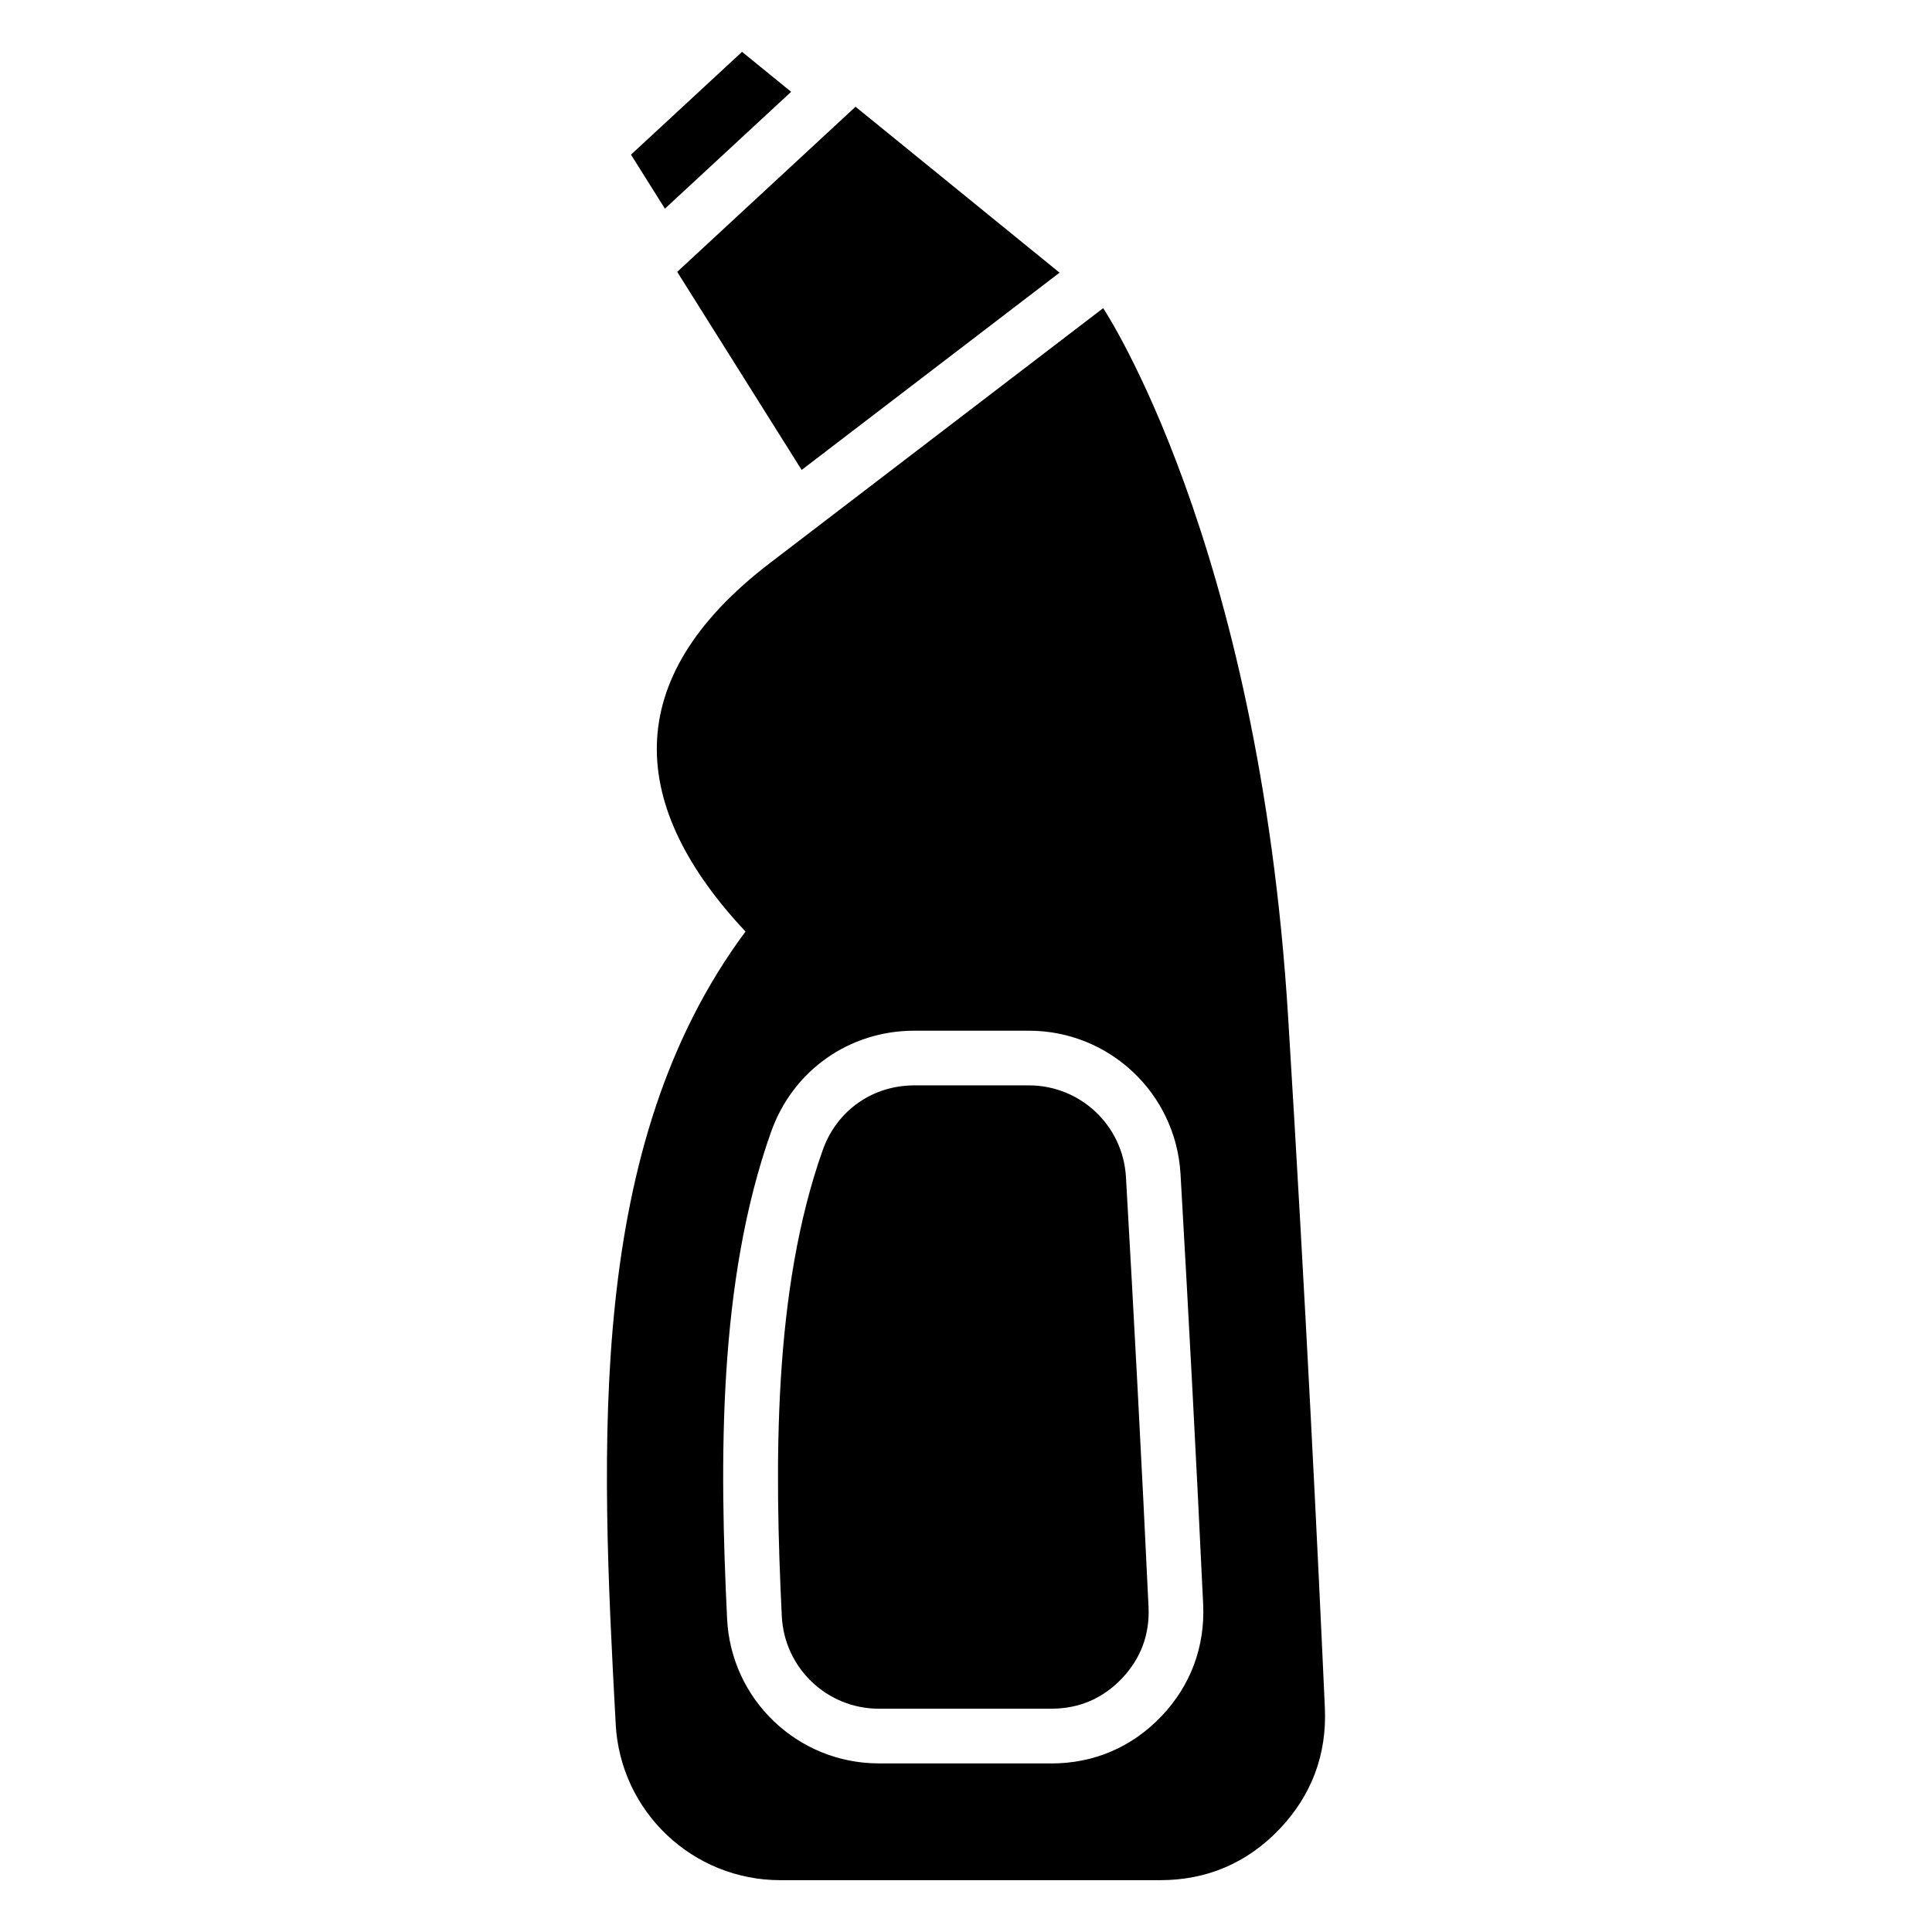 <?xml version="1.0" encoding="UTF-8"?>
<!-- Uploaded to: SVG Repo, www.svgrepo.com, Generator: SVG Repo Mixer Tools -->
<svg fill="#000000" width="800px" height="800px" version="1.1" viewBox="144 144 512 512" xmlns="http://www.w3.org/2000/svg">
 <path d="m307.17 600.94c-4.035-74.453-7.812-153.35 34.402-210.07-30.816-32.828-33.992-66.715 6.469-97.656l88.312-67.547s41.246 61.652 49.016 187.89c4.609 74.832 7.859 141.32 9.734 183.05 0.559 12.363-3.523 23.215-12.062 32.164-8.555 8.949-19.211 13.496-31.59 13.496h-100.65c-23.23 0-42.383-18.137-43.637-41.34zm46.492-432.61-13.012-10.594-29.43 27.25 8.992 14.312 33.465-30.984zm71.145 47.941-54.078-43.984-47.262 43.758 32.98 52.492 68.348-52.281zm-47.898 380.55h45.723c7.316 0 13.602-2.691 18.652-7.981 5.047-5.289 7.438-11.715 7.09-19.016-1.797-37.984-3.809-75.949-5.984-113.9-0.785-13.648-12.062-24.289-25.727-24.289h-30.336c-11.109 0-20.57 6.664-24.289 17.141-13.242 37.258-12.785 83.598-10.852 123.52 0.664 13.738 11.984 24.531 25.738 24.531zm0 14.496c-21.492 0-39.191-16.867-40.219-38.332-2.012-41.793-2.465-89.297 11.668-129.06 5.773-16.246 20.707-26.781 37.953-26.781h30.336c21.355 0 38.965 16.625 40.203 37.953 2.191 38.012 4.203 76.027 6 114.05 0.527 11.23-3.324 21.582-11.078 29.699-7.785 8.16-17.867 12.484-29.141 12.484h-45.723z" fill-rule="evenodd"/>
</svg>
